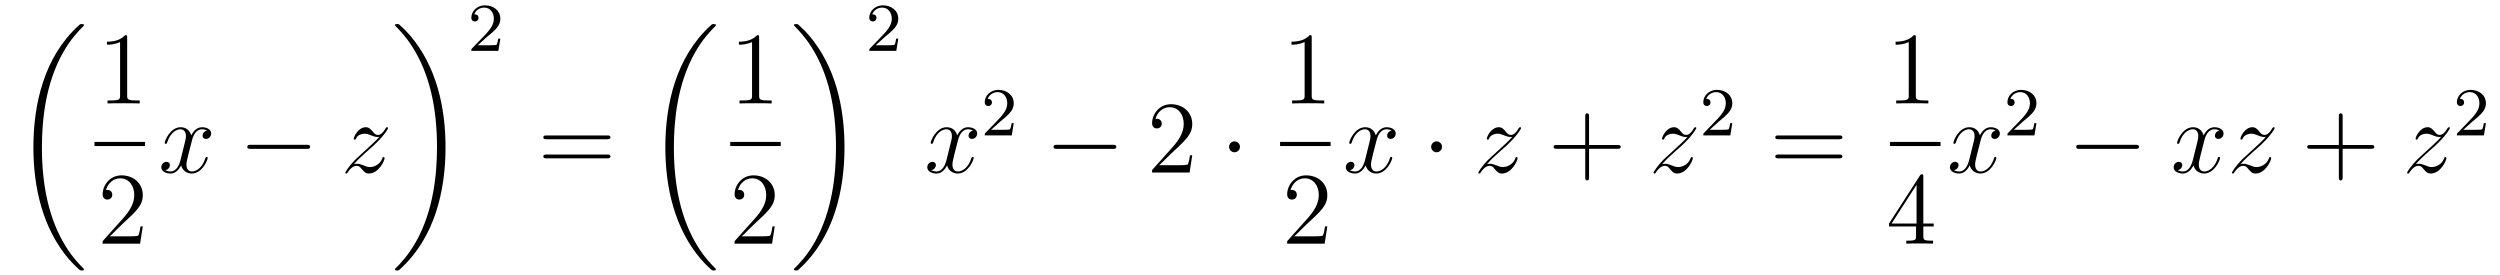 <?xml version='1.0'?>
<!-- This file was generated by dvisvgm 1.14.1 -->
<svg height='32pt' version='1.1' viewBox='0 -32 291 32' width='291pt' xmlns='http://www.w3.org/2000/svg' xmlns:xlink='http://www.w3.org/1999/xlink'>
<g id='page1'>
<g transform='matrix(1 0 0 1 -127 635)'>
<path d='M136.768 -635.64C136.768 -635.688 136.744 -635.712 136.72 -635.748C136.278 -636.19 135.477 -636.991 134.676 -638.282C132.751 -641.366 131.879 -645.251 131.879 -649.853C131.879 -653.069 132.309 -657.217 134.281 -660.779C135.226 -662.477 136.206 -663.457 136.732 -663.983C136.768 -664.019 136.768 -664.043 136.768 -664.079C136.768 -664.198 136.684 -664.198 136.517 -664.198C136.349 -664.198 136.326 -664.198 136.146 -664.019C132.142 -660.373 130.887 -654.898 130.887 -649.865C130.887 -645.167 131.962 -640.433 134.999 -636.859C135.238 -636.584 135.692 -636.094 136.182 -635.664C136.326 -635.52 136.349 -635.52 136.517 -635.52C136.684 -635.52 136.768 -635.52 136.768 -635.64Z' fill-rule='evenodd'/>
<path d='M141.803 -662.622C141.803 -662.898 141.803 -662.909 141.564 -662.909C141.277 -662.587 140.679 -662.144 139.448 -662.144V-661.798C139.723 -661.798 140.32 -661.798 140.978 -662.108V-655.88C140.978 -655.45 140.942 -655.307 139.89 -655.307H139.52V-654.96C139.842 -654.984 141.002 -654.984 141.396 -654.984C141.791 -654.984 142.938 -654.984 143.261 -654.96V-655.307H142.891C141.839 -655.307 141.803 -655.45 141.803 -655.88V-662.622Z' fill-rule='evenodd'/>
<path d='M138 -650H143.879V-650.481H138'/>
<path d='M143.62 -640.648H143.357C143.321 -640.445 143.225 -639.787 143.106 -639.596C143.022 -639.489 142.341 -639.489 141.982 -639.489H139.771C140.093 -639.764 140.823 -640.529 141.133 -640.816C142.95 -642.489 143.62 -643.111 143.62 -644.294C143.62 -645.669 142.532 -646.589 141.145 -646.589S138.946 -645.406 138.946 -644.378C138.946 -643.768 139.472 -643.768 139.508 -643.768C139.759 -643.768 140.069 -643.947 140.069 -644.33C140.069 -644.665 139.842 -644.892 139.508 -644.892C139.4 -644.892 139.376 -644.892 139.34 -644.88C139.568 -645.693 140.213 -646.243 140.99 -646.243C142.006 -646.243 142.628 -645.394 142.628 -644.294C142.628 -643.278 142.042 -642.393 141.361 -641.628L138.946 -638.927V-638.64H143.309L143.62 -640.648Z' fill-rule='evenodd'/>
<path d='M151.106 -651.797C150.724 -651.726 150.58 -651.439 150.58 -651.212C150.58 -650.925 150.807 -650.829 150.975 -650.829C151.333 -650.829 151.584 -651.14 151.584 -651.462C151.584 -651.965 151.011 -652.192 150.508 -652.192C149.779 -652.192 149.373 -651.474 149.265 -651.247C148.99 -652.144 148.249 -652.192 148.034 -652.192C146.815 -652.192 146.169 -650.626 146.169 -650.363C146.169 -650.315 146.217 -650.255 146.301 -650.255C146.396 -650.255 146.42 -650.327 146.444 -650.375C146.851 -651.702 147.652 -651.953 147.998 -651.953C148.536 -651.953 148.644 -651.451 148.644 -651.164C148.644 -650.901 148.572 -650.626 148.428 -650.052L148.022 -648.414C147.843 -647.697 147.496 -647.04 146.862 -647.04C146.803 -647.04 146.504 -647.04 146.253 -647.195C146.683 -647.279 146.779 -647.637 146.779 -647.781C146.779 -648.02 146.6 -648.163 146.373 -648.163C146.086 -648.163 145.775 -647.912 145.775 -647.53C145.775 -647.028 146.337 -646.8 146.851 -646.8C147.424 -646.8 147.831 -647.255 148.082 -647.745C148.273 -647.04 148.871 -646.8 149.313 -646.8C150.533 -646.8 151.178 -648.367 151.178 -648.629C151.178 -648.689 151.13 -648.737 151.058 -648.737C150.951 -648.737 150.939 -648.677 150.903 -648.582C150.58 -647.53 149.887 -647.04 149.349 -647.04C148.931 -647.04 148.703 -647.35 148.703 -647.84C148.703 -648.103 148.751 -648.295 148.943 -649.084L149.361 -650.709C149.54 -651.427 149.947 -651.953 150.497 -651.953C150.521 -651.953 150.855 -651.953 151.106 -651.797Z' fill-rule='evenodd'/>
<path d='M162.675 -649.669C162.879 -649.669 163.094 -649.669 163.094 -649.908C163.094 -650.148 162.879 -650.148 162.675 -650.148H156.208C156.005 -650.148 155.79 -650.148 155.79 -649.908C155.79 -649.669 156.005 -649.669 156.208 -649.669H162.675Z' fill-rule='evenodd'/>
<path d='M168.194 -647.888C168.708 -648.474 169.127 -648.845 169.724 -649.383C170.442 -650.004 170.752 -650.303 170.92 -650.482C171.757 -651.307 172.175 -652.001 172.175 -652.096C172.175 -652.192 172.079 -652.192 172.055 -652.192C171.972 -652.192 171.948 -652.144 171.888 -652.06C171.589 -651.546 171.302 -651.295 170.991 -651.295C170.74 -651.295 170.609 -651.403 170.382 -651.69C170.131 -651.988 169.928 -652.192 169.581 -652.192C168.708 -652.192 168.182 -651.104 168.182 -650.853C168.182 -650.817 168.194 -650.745 168.302 -650.745C168.397 -650.745 168.409 -650.793 168.445 -650.877C168.648 -651.355 169.222 -651.439 169.449 -651.439C169.7 -651.439 169.939 -651.355 170.19 -651.247C170.645 -651.056 170.836 -651.056 170.956 -651.056C171.039 -651.056 171.087 -651.056 171.147 -651.068C170.752 -650.602 170.107 -650.028 169.569 -649.538L168.362 -648.426C167.632 -647.685 167.19 -646.98 167.19 -646.896C167.19 -646.824 167.25 -646.8 167.322 -646.8C167.393 -646.8 167.405 -646.812 167.489 -646.956C167.68 -647.255 168.063 -647.697 168.505 -647.697C168.756 -647.697 168.876 -647.613 169.115 -647.314C169.342 -647.052 169.545 -646.8 169.928 -646.8C171.099 -646.8 171.768 -648.319 171.768 -648.593C171.768 -648.641 171.757 -648.713 171.637 -648.713C171.541 -648.713 171.529 -648.665 171.493 -648.546C171.23 -647.84 170.525 -647.553 170.059 -647.553C169.808 -647.553 169.569 -647.637 169.318 -647.745C168.84 -647.936 168.708 -647.936 168.553 -647.936C168.433 -647.936 168.302 -647.936 168.194 -647.888Z' fill-rule='evenodd'/>
<path d='M178.86 -649.853C178.86 -654.551 177.784 -659.285 174.747 -662.859C174.508 -663.134 174.054 -663.624 173.564 -664.055C173.421 -664.198 173.397 -664.198 173.229 -664.198C173.086 -664.198 172.978 -664.198 172.978 -664.079C172.978 -664.031 173.026 -663.983 173.05 -663.959C173.468 -663.529 174.269 -662.728 175.07 -661.437C176.995 -658.353 177.867 -654.468 177.867 -649.865C177.867 -646.65 177.437 -642.502 175.465 -638.939C174.52 -637.242 173.528 -636.25 173.026 -635.748C173.002 -635.712 172.978 -635.676 172.978 -635.64C172.978 -635.52 173.086 -635.52 173.229 -635.52C173.397 -635.52 173.421 -635.52 173.6 -635.7C177.605 -639.346 178.86 -644.821 178.86 -649.853Z' fill-rule='evenodd'/>
<path d='M183.687 -662.706C183.815 -662.825 184.149 -663.088 184.277 -663.2C184.771 -663.654 185.241 -664.092 185.241 -664.817C185.241 -665.765 184.444 -666.379 183.448 -666.379C182.492 -666.379 181.862 -665.654 181.862 -664.945C181.862 -664.554 182.173 -664.498 182.285 -664.498C182.452 -664.498 182.699 -664.618 182.699 -664.921C182.699 -665.335 182.301 -665.335 182.205 -665.335C182.436 -665.917 182.97 -666.116 183.36 -666.116C184.102 -666.116 184.484 -665.487 184.484 -664.817C184.484 -663.988 183.902 -663.383 182.962 -662.419L181.958 -661.383C181.862 -661.295 181.862 -661.279 181.862 -661.08H185.01L185.241 -662.506H184.994C184.97 -662.347 184.906 -661.948 184.811 -661.797C184.763 -661.733 184.157 -661.733 184.03 -661.733H182.611L183.687 -662.706Z' fill-rule='evenodd'/>
<path d='M197.669 -650.793C197.837 -650.793 198.052 -650.793 198.052 -651.008C198.052 -651.235 197.849 -651.235 197.669 -651.235H190.628C190.461 -651.235 190.246 -651.235 190.246 -651.02C190.246 -650.793 190.449 -650.793 190.628 -650.793H197.669ZM197.669 -648.57C197.837 -648.57 198.052 -648.57 198.052 -648.785C198.052 -649.012 197.849 -649.012 197.669 -649.012H190.628C190.461 -649.012 190.246 -649.012 190.246 -648.797C190.246 -648.57 190.449 -648.57 190.628 -648.57H197.669Z' fill-rule='evenodd'/>
<path d='M210.328 -635.64C210.328 -635.688 210.304 -635.712 210.28 -635.748C209.838 -636.19 209.036 -636.991 208.236 -638.282C206.311 -641.366 205.439 -645.251 205.439 -649.853C205.439 -653.069 205.87 -657.217 207.841 -660.779C208.786 -662.477 209.766 -663.457 210.292 -663.983C210.328 -664.019 210.328 -664.043 210.328 -664.079C210.328 -664.198 210.244 -664.198 210.077 -664.198C209.909 -664.198 209.886 -664.198 209.706 -664.019C205.702 -660.373 204.446 -654.898 204.446 -649.865C204.446 -645.167 205.522 -640.433 208.559 -636.859C208.798 -636.584 209.252 -636.094 209.742 -635.664C209.886 -635.52 209.909 -635.52 210.077 -635.52C210.244 -635.52 210.328 -635.52 210.328 -635.64Z' fill-rule='evenodd'/>
<path d='M215.363 -662.622C215.363 -662.898 215.363 -662.909 215.124 -662.909C214.837 -662.587 214.24 -662.144 213.008 -662.144V-661.798C213.283 -661.798 213.881 -661.798 214.538 -662.108V-655.88C214.538 -655.45 214.502 -655.307 213.45 -655.307H213.079V-654.96C213.402 -654.984 214.562 -654.984 214.956 -654.984C215.351 -654.984 216.498 -654.984 216.821 -654.96V-655.307H216.451C215.399 -655.307 215.363 -655.45 215.363 -655.88V-662.622Z' fill-rule='evenodd'/>
<path d='M212 -650H217.879V-650.481H212'/>
<path d='M217.18 -640.648H216.917C216.881 -640.445 216.785 -639.787 216.666 -639.596C216.582 -639.489 215.9 -639.489 215.542 -639.489H213.331C213.654 -639.764 214.382 -640.529 214.693 -640.816C216.51 -642.489 217.18 -643.111 217.18 -644.294C217.18 -645.669 216.092 -646.589 214.705 -646.589C213.319 -646.589 212.506 -645.406 212.506 -644.378C212.506 -643.768 213.032 -643.768 213.067 -643.768C213.319 -643.768 213.629 -643.947 213.629 -644.33C213.629 -644.665 213.402 -644.892 213.067 -644.892C212.96 -644.892 212.936 -644.892 212.9 -644.88C213.127 -645.693 213.773 -646.243 214.55 -646.243C215.566 -646.243 216.187 -645.394 216.187 -644.294C216.187 -643.278 215.602 -642.393 214.921 -641.628L212.506 -638.927V-638.64H216.869L217.18 -640.648Z' fill-rule='evenodd'/>
<path d='M225.3 -649.853C225.3 -654.551 224.224 -659.285 221.188 -662.859C220.949 -663.134 220.494 -663.624 220.004 -664.055C219.86 -664.198 219.836 -664.198 219.67 -664.198C219.526 -664.198 219.419 -664.198 219.419 -664.079C219.419 -664.031 219.467 -663.983 219.49 -663.959C219.908 -663.529 220.709 -662.728 221.51 -661.437C223.435 -658.353 224.308 -654.468 224.308 -649.865C224.308 -646.65 223.877 -642.502 221.905 -638.939C220.961 -637.242 219.968 -636.25 219.467 -635.748C219.442 -635.712 219.419 -635.676 219.419 -635.64C219.419 -635.52 219.526 -635.52 219.67 -635.52C219.836 -635.52 219.86 -635.52 220.04 -635.7C224.045 -639.346 225.3 -644.821 225.3 -649.853Z' fill-rule='evenodd'/>
<path d='M230.008 -662.706C230.135 -662.825 230.47 -663.088 230.597 -663.2C231.091 -663.654 231.56 -664.092 231.56 -664.817C231.56 -665.765 230.764 -666.379 229.768 -666.379C228.812 -666.379 228.182 -665.654 228.182 -664.945C228.182 -664.554 228.493 -664.498 228.605 -664.498C228.772 -664.498 229.019 -664.618 229.019 -664.921C229.019 -665.335 228.62 -665.335 228.526 -665.335C228.756 -665.917 229.29 -666.116 229.68 -666.116C230.422 -666.116 230.804 -665.487 230.804 -664.817C230.804 -663.988 230.222 -663.383 229.282 -662.419L228.278 -661.383C228.182 -661.295 228.182 -661.279 228.182 -661.08H231.33L231.56 -662.506H231.313C231.29 -662.347 231.227 -661.948 231.131 -661.797C231.083 -661.733 230.477 -661.733 230.35 -661.733H228.931L230.008 -662.706Z' fill-rule='evenodd'/>
<path d='M240.266 -651.797C239.884 -651.726 239.741 -651.439 239.741 -651.212C239.741 -650.925 239.968 -650.829 240.134 -650.829C240.493 -650.829 240.744 -651.14 240.744 -651.462C240.744 -651.965 240.17 -652.192 239.669 -652.192C238.939 -652.192 238.532 -651.474 238.426 -651.247C238.151 -652.144 237.409 -652.192 237.194 -652.192C235.975 -652.192 235.33 -650.626 235.33 -650.363C235.33 -650.315 235.376 -650.255 235.46 -650.255C235.556 -650.255 235.58 -650.327 235.604 -650.375C236.011 -651.702 236.812 -651.953 237.158 -651.953C237.696 -651.953 237.804 -651.451 237.804 -651.164C237.804 -650.901 237.732 -650.626 237.588 -650.052L237.182 -648.414C237.002 -647.697 236.657 -647.04 236.022 -647.04C235.963 -647.04 235.664 -647.04 235.412 -647.195C235.843 -647.279 235.939 -647.637 235.939 -647.781C235.939 -648.02 235.759 -648.163 235.532 -648.163C235.246 -648.163 234.935 -647.912 234.935 -647.53C234.935 -647.028 235.496 -646.8 236.011 -646.8C236.585 -646.8 236.99 -647.255 237.242 -647.745C237.433 -647.04 238.031 -646.8 238.474 -646.8C239.693 -646.8 240.338 -648.367 240.338 -648.629C240.338 -648.689 240.29 -648.737 240.218 -648.737C240.11 -648.737 240.098 -648.677 240.064 -648.582C239.741 -647.53 239.047 -647.04 238.51 -647.04C238.091 -647.04 237.864 -647.35 237.864 -647.84C237.864 -648.103 237.911 -648.295 238.103 -649.084L238.52 -650.709C238.7 -651.427 239.106 -651.953 239.657 -651.953C239.681 -651.953 240.016 -651.953 240.266 -651.797Z' fill-rule='evenodd'/>
<path d='M243.448 -652.866C243.575 -652.985 243.91 -653.248 244.037 -653.36C244.531 -653.814 245 -654.252 245 -654.977C245 -655.925 244.204 -656.539 243.208 -656.539C242.252 -656.539 241.622 -655.814 241.622 -655.105C241.622 -654.714 241.933 -654.658 242.045 -654.658C242.212 -654.658 242.459 -654.778 242.459 -655.081C242.459 -655.495 242.06 -655.495 241.966 -655.495C242.196 -656.077 242.73 -656.276 243.12 -656.276C243.862 -656.276 244.244 -655.647 244.244 -654.977C244.244 -654.148 243.662 -653.543 242.722 -652.579L241.718 -651.543C241.622 -651.455 241.622 -651.439 241.622 -651.24H244.77L245 -652.666H244.753C244.73 -652.507 244.667 -652.108 244.571 -651.957C244.523 -651.893 243.917 -651.893 243.79 -651.893H242.371L243.448 -652.866Z' fill-rule='evenodd'/>
<path d='M256.518 -649.669C256.721 -649.669 256.937 -649.669 256.937 -649.908C256.937 -650.148 256.721 -650.148 256.518 -650.148H250.051C249.847 -650.148 249.632 -650.148 249.632 -649.908C249.632 -649.669 249.847 -649.669 250.051 -649.669H256.518Z' fill-rule='evenodd'/>
<path d='M265.778 -648.928H265.516C265.48 -648.725 265.384 -648.067 265.264 -647.876C265.181 -647.769 264.499 -647.769 264.14 -647.769H261.929C262.252 -648.044 262.981 -648.809 263.292 -649.096C265.109 -650.769 265.778 -651.391 265.778 -652.574C265.778 -653.949 264.69 -654.869 263.304 -654.869C261.917 -654.869 261.104 -653.686 261.104 -652.658C261.104 -652.048 261.63 -652.048 261.666 -652.048C261.917 -652.048 262.228 -652.227 262.228 -652.61C262.228 -652.945 262.001 -653.172 261.666 -653.172C261.558 -653.172 261.534 -653.172 261.498 -653.16C261.726 -653.973 262.372 -654.523 263.148 -654.523C264.164 -654.523 264.786 -653.674 264.786 -652.574C264.786 -651.558 264.2 -650.673 263.519 -649.908L261.104 -647.207V-646.92H265.468L265.778 -648.928Z' fill-rule='evenodd'/>
<path d='M271.332 -649.908C271.332 -650.255 271.045 -650.542 270.698 -650.542S270.065 -650.255 270.065 -649.908C270.065 -649.562 270.352 -649.275 270.698 -649.275S271.332 -649.562 271.332 -649.908Z' fill-rule='evenodd'/>
<path d='M279.683 -662.622C279.683 -662.898 279.683 -662.909 279.444 -662.909C279.157 -662.587 278.56 -662.144 277.328 -662.144V-661.798C277.603 -661.798 278.201 -661.798 278.858 -662.108V-655.88C278.858 -655.45 278.822 -655.307 277.77 -655.307H277.399V-654.96C277.722 -654.984 278.882 -654.984 279.276 -654.984C279.671 -654.984 280.818 -654.984 281.141 -654.96V-655.307H280.771C279.719 -655.307 279.683 -655.45 279.683 -655.88V-662.622Z' fill-rule='evenodd'/>
<path d='M276 -650H281.879V-650.481H276'/>
<path d='M281.5 -640.648H281.237C281.201 -640.445 281.105 -639.787 280.986 -639.596C280.902 -639.489 280.22 -639.489 279.862 -639.489H277.651C277.974 -639.764 278.702 -640.529 279.013 -640.816C280.83 -642.489 281.5 -643.111 281.5 -644.294C281.5 -645.669 280.412 -646.589 279.025 -646.589C277.639 -646.589 276.826 -645.406 276.826 -644.378C276.826 -643.768 277.352 -643.768 277.387 -643.768C277.639 -643.768 277.949 -643.947 277.949 -644.33C277.949 -644.665 277.722 -644.892 277.387 -644.892C277.28 -644.892 277.256 -644.892 277.22 -644.88C277.447 -645.693 278.093 -646.243 278.87 -646.243C279.886 -646.243 280.507 -645.394 280.507 -644.294C280.507 -643.278 279.922 -642.393 279.241 -641.628L276.826 -638.927V-638.64H281.189L281.5 -640.648Z' fill-rule='evenodd'/>
<path d='M288.986 -651.797C288.604 -651.726 288.461 -651.439 288.461 -651.212C288.461 -650.925 288.688 -650.829 288.854 -650.829C289.213 -650.829 289.464 -651.14 289.464 -651.462C289.464 -651.965 288.89 -652.192 288.389 -652.192C287.659 -652.192 287.252 -651.474 287.146 -651.247C286.871 -652.144 286.129 -652.192 285.914 -652.192C284.695 -652.192 284.05 -650.626 284.05 -650.363C284.05 -650.315 284.096 -650.255 284.18 -650.255C284.276 -650.255 284.3 -650.327 284.324 -650.375C284.731 -651.702 285.532 -651.953 285.878 -651.953C286.416 -651.953 286.524 -651.451 286.524 -651.164C286.524 -650.901 286.452 -650.626 286.308 -650.052L285.902 -648.414C285.722 -647.697 285.377 -647.04 284.742 -647.04C284.683 -647.04 284.384 -647.04 284.132 -647.195C284.563 -647.279 284.659 -647.637 284.659 -647.781C284.659 -648.02 284.479 -648.163 284.252 -648.163C283.966 -648.163 283.655 -647.912 283.655 -647.53C283.655 -647.028 284.216 -646.8 284.731 -646.8C285.305 -646.8 285.71 -647.255 285.962 -647.745C286.153 -647.04 286.751 -646.8 287.194 -646.8C288.413 -646.8 289.058 -648.367 289.058 -648.629C289.058 -648.689 289.01 -648.737 288.938 -648.737C288.83 -648.737 288.818 -648.677 288.784 -648.582C288.461 -647.53 287.767 -647.04 287.23 -647.04C286.811 -647.04 286.584 -647.35 286.584 -647.84C286.584 -648.103 286.631 -648.295 286.823 -649.084L287.24 -650.709C287.42 -651.427 287.826 -651.953 288.377 -651.953C288.401 -651.953 288.736 -651.953 288.986 -651.797Z' fill-rule='evenodd'/>
<path d='M294.853 -649.908C294.853 -650.255 294.566 -650.542 294.22 -650.542C293.873 -650.542 293.586 -650.255 293.586 -649.908C293.586 -649.562 293.873 -649.275 294.22 -649.275C294.566 -649.275 294.853 -649.562 294.853 -649.908Z' fill-rule='evenodd'/>
<path d='M300.076 -647.888C300.589 -648.474 301.008 -648.845 301.606 -649.383C302.323 -650.004 302.633 -650.303 302.801 -650.482C303.637 -651.307 304.056 -652.001 304.056 -652.096C304.056 -652.192 303.96 -652.192 303.936 -652.192C303.853 -652.192 303.829 -652.144 303.769 -652.06C303.47 -651.546 303.184 -651.295 302.873 -651.295C302.622 -651.295 302.49 -651.403 302.263 -651.69C302.011 -651.988 301.808 -652.192 301.462 -652.192C300.589 -652.192 300.064 -651.104 300.064 -650.853C300.064 -650.817 300.076 -650.745 300.182 -650.745C300.278 -650.745 300.29 -650.793 300.326 -650.877C300.529 -651.355 301.103 -651.439 301.331 -651.439C301.582 -651.439 301.82 -651.355 302.071 -651.247C302.526 -651.056 302.717 -651.056 302.837 -651.056C302.92 -651.056 302.968 -651.056 303.028 -651.068C302.633 -650.602 301.988 -650.028 301.45 -649.538L300.242 -648.426C299.513 -647.685 299.071 -646.98 299.071 -646.896C299.071 -646.824 299.131 -646.8 299.203 -646.8C299.274 -646.8 299.286 -646.812 299.37 -646.956C299.561 -647.255 299.944 -647.697 300.386 -647.697C300.637 -647.697 300.757 -647.613 300.996 -647.314C301.223 -647.052 301.426 -646.8 301.808 -646.8C302.98 -646.8 303.649 -648.319 303.649 -648.593C303.649 -648.641 303.637 -648.713 303.518 -648.713C303.422 -648.713 303.41 -648.665 303.374 -648.546C303.112 -647.84 302.406 -647.553 301.94 -647.553C301.688 -647.553 301.45 -647.637 301.199 -647.745C300.721 -647.936 300.589 -647.936 300.434 -647.936C300.314 -647.936 300.182 -647.936 300.076 -647.888Z' fill-rule='evenodd'/>
<path d='M311.965 -649.681H315.264C315.432 -649.681 315.647 -649.681 315.647 -649.897C315.647 -650.124 315.444 -650.124 315.264 -650.124H311.965V-653.423C311.965 -653.59 311.965 -653.806 311.75 -653.806C311.522 -653.806 311.522 -653.602 311.522 -653.423V-650.124H308.224C308.056 -650.124 307.841 -650.124 307.841 -649.908C307.841 -649.681 308.045 -649.681 308.224 -649.681H311.522V-646.382C311.522 -646.215 311.522 -646 311.738 -646C311.965 -646 311.965 -646.203 311.965 -646.382V-649.681Z' fill-rule='evenodd'/>
<path d='M320.471 -647.888C320.984 -648.474 321.403 -648.845 322.001 -649.383C322.718 -650.004 323.029 -650.303 323.196 -650.482C324.034 -651.307 324.451 -652.001 324.451 -652.096C324.451 -652.192 324.355 -652.192 324.332 -652.192C324.248 -652.192 324.224 -652.144 324.164 -652.06C323.866 -651.546 323.579 -651.295 323.268 -651.295C323.017 -651.295 322.885 -651.403 322.658 -651.69C322.408 -651.988 322.205 -652.192 321.857 -652.192C320.984 -652.192 320.459 -651.104 320.459 -650.853C320.459 -650.817 320.471 -650.745 320.579 -650.745C320.674 -650.745 320.686 -650.793 320.722 -650.877C320.926 -651.355 321.499 -651.439 321.726 -651.439C321.977 -651.439 322.216 -651.355 322.468 -651.247C322.921 -651.056 323.113 -651.056 323.232 -651.056C323.316 -651.056 323.364 -651.056 323.424 -651.068C323.029 -650.602 322.384 -650.028 321.846 -649.538L320.639 -648.426C319.909 -647.685 319.466 -646.98 319.466 -646.896C319.466 -646.824 319.526 -646.8 319.598 -646.8S319.681 -646.812 319.765 -646.956C319.957 -647.255 320.339 -647.697 320.782 -647.697C321.032 -647.697 321.152 -647.613 321.391 -647.314C321.618 -647.052 321.822 -646.8 322.205 -646.8C323.376 -646.8 324.046 -648.319 324.046 -648.593C324.046 -648.641 324.034 -648.713 323.914 -648.713C323.818 -648.713 323.806 -648.665 323.77 -648.546C323.507 -647.84 322.801 -647.553 322.336 -647.553C322.085 -647.553 321.846 -647.637 321.594 -647.745C321.116 -647.936 320.984 -647.936 320.83 -647.936C320.71 -647.936 320.579 -647.936 320.471 -647.888Z' fill-rule='evenodd'/>
<path d='M327.088 -652.866C327.215 -652.985 327.55 -653.248 327.677 -653.36C328.171 -653.814 328.64 -654.252 328.64 -654.977C328.64 -655.925 327.844 -656.539 326.848 -656.539C325.892 -656.539 325.262 -655.814 325.262 -655.105C325.262 -654.714 325.573 -654.658 325.685 -654.658C325.852 -654.658 326.099 -654.778 326.099 -655.081C326.099 -655.495 325.7 -655.495 325.606 -655.495C325.836 -656.077 326.37 -656.276 326.76 -656.276C327.502 -656.276 327.884 -655.647 327.884 -654.977C327.884 -654.148 327.302 -653.543 326.362 -652.579L325.358 -651.543C325.262 -651.455 325.262 -651.439 325.262 -651.24H328.41L328.64 -652.666H328.393C328.37 -652.507 328.307 -652.108 328.211 -651.957C328.163 -651.893 327.557 -651.893 327.43 -651.893H326.011L327.088 -652.866Z' fill-rule='evenodd'/>
<path d='M341.069 -650.793C341.237 -650.793 341.452 -650.793 341.452 -651.008C341.452 -651.235 341.249 -651.235 341.069 -651.235H334.028C333.86 -651.235 333.646 -651.235 333.646 -651.02C333.646 -650.793 333.848 -650.793 334.028 -650.793H341.069ZM341.069 -648.57C341.237 -648.57 341.452 -648.57 341.452 -648.785C341.452 -649.012 341.249 -649.012 341.069 -649.012H334.028C333.86 -649.012 333.646 -649.012 333.646 -648.797C333.646 -648.57 333.848 -648.57 334.028 -648.57H341.069Z' fill-rule='evenodd'/>
<path d='M350.003 -662.622C350.003 -662.898 350.003 -662.909 349.764 -662.909C349.477 -662.587 348.88 -662.144 347.648 -662.144V-661.798C347.923 -661.798 348.521 -661.798 349.178 -662.108V-655.88C349.178 -655.45 349.142 -655.307 348.09 -655.307H347.719V-654.96C348.042 -654.984 349.202 -654.984 349.596 -654.984C349.991 -654.984 351.138 -654.984 351.461 -654.96V-655.307H351.091C350.039 -655.307 350.003 -655.45 350.003 -655.88V-662.622Z' fill-rule='evenodd'/>
<path d='M347 -650H352.879V-650.481H347'/>
<path d='M350.875 -646.422C350.875 -646.649 350.875 -646.709 350.708 -646.709C350.612 -646.709 350.576 -646.709 350.48 -646.566L346.883 -640.983V-640.636H350.027V-639.548C350.027 -639.106 350.003 -638.987 349.13 -638.987H348.89V-638.64C349.166 -638.664 350.111 -638.664 350.446 -638.664C350.779 -638.664 351.737 -638.664 352.01 -638.64V-638.987H351.772C350.911 -638.987 350.875 -639.106 350.875 -639.548V-640.636H352.082V-640.983H350.875V-646.422ZM350.087 -645.49V-640.983H347.182L350.087 -645.49Z' fill-rule='evenodd'/>
<path d='M359.306 -651.797C358.924 -651.726 358.781 -651.439 358.781 -651.212C358.781 -650.925 359.008 -650.829 359.174 -650.829C359.533 -650.829 359.784 -651.14 359.784 -651.462C359.784 -651.965 359.21 -652.192 358.709 -652.192C357.979 -652.192 357.572 -651.474 357.466 -651.247C357.191 -652.144 356.449 -652.192 356.234 -652.192C355.015 -652.192 354.37 -650.626 354.37 -650.363C354.37 -650.315 354.416 -650.255 354.5 -650.255C354.596 -650.255 354.62 -650.327 354.644 -650.375C355.051 -651.702 355.852 -651.953 356.198 -651.953C356.736 -651.953 356.844 -651.451 356.844 -651.164C356.844 -650.901 356.772 -650.626 356.628 -650.052L356.222 -648.414C356.042 -647.697 355.697 -647.04 355.062 -647.04C355.003 -647.04 354.704 -647.04 354.452 -647.195C354.883 -647.279 354.979 -647.637 354.979 -647.781C354.979 -648.02 354.799 -648.163 354.572 -648.163C354.286 -648.163 353.975 -647.912 353.975 -647.53C353.975 -647.028 354.536 -646.8 355.051 -646.8C355.625 -646.8 356.03 -647.255 356.282 -647.745C356.473 -647.04 357.071 -646.8 357.514 -646.8C358.733 -646.8 359.378 -648.367 359.378 -648.629C359.378 -648.689 359.33 -648.737 359.258 -648.737C359.15 -648.737 359.138 -648.677 359.104 -648.582C358.781 -647.53 358.087 -647.04 357.55 -647.04C357.131 -647.04 356.904 -647.35 356.904 -647.84C356.904 -648.103 356.951 -648.295 357.143 -649.084L357.56 -650.709C357.74 -651.427 358.146 -651.953 358.697 -651.953C358.721 -651.953 359.056 -651.953 359.306 -651.797Z' fill-rule='evenodd'/>
<path d='M362.488 -652.866C362.615 -652.985 362.95 -653.248 363.077 -653.36C363.571 -653.814 364.04 -654.252 364.04 -654.977C364.04 -655.925 363.244 -656.539 362.248 -656.539C361.292 -656.539 360.662 -655.814 360.662 -655.105C360.662 -654.714 360.973 -654.658 361.085 -654.658C361.252 -654.658 361.499 -654.778 361.499 -655.081C361.499 -655.495 361.1 -655.495 361.006 -655.495C361.236 -656.077 361.77 -656.276 362.16 -656.276C362.902 -656.276 363.284 -655.647 363.284 -654.977C363.284 -654.148 362.702 -653.543 361.762 -652.579L360.758 -651.543C360.662 -651.455 360.662 -651.439 360.662 -651.24H363.81L364.04 -652.666H363.793C363.77 -652.507 363.707 -652.108 363.611 -651.957C363.563 -651.893 362.957 -651.893 362.83 -651.893H361.411L362.488 -652.866Z' fill-rule='evenodd'/>
<path d='M375.558 -649.669C375.761 -649.669 375.977 -649.669 375.977 -649.908C375.977 -650.148 375.761 -650.148 375.558 -650.148H369.091C368.887 -650.148 368.672 -650.148 368.672 -649.908C368.672 -649.669 368.887 -649.669 369.091 -649.669H375.558Z' fill-rule='evenodd'/>
<path d='M385.344 -651.797C384.962 -651.726 384.818 -651.439 384.818 -651.212C384.818 -650.925 385.045 -650.829 385.213 -650.829C385.572 -650.829 385.823 -651.14 385.823 -651.462C385.823 -651.965 385.249 -652.192 384.746 -652.192C384.018 -652.192 383.611 -651.474 383.503 -651.247C383.228 -652.144 382.487 -652.192 382.272 -652.192C381.053 -652.192 380.407 -650.626 380.407 -650.363C380.407 -650.315 380.455 -650.255 380.539 -650.255C380.634 -650.255 380.659 -650.327 380.682 -650.375C381.089 -651.702 381.89 -651.953 382.236 -651.953C382.775 -651.953 382.882 -651.451 382.882 -651.164C382.882 -650.901 382.81 -650.626 382.667 -650.052L382.26 -648.414C382.081 -647.697 381.734 -647.04 381.101 -647.04C381.041 -647.04 380.742 -647.04 380.491 -647.195C380.921 -647.279 381.017 -647.637 381.017 -647.781C381.017 -648.02 380.838 -648.163 380.611 -648.163C380.324 -648.163 380.012 -647.912 380.012 -647.53C380.012 -647.028 380.575 -646.8 381.089 -646.8C381.662 -646.8 382.069 -647.255 382.32 -647.745C382.511 -647.04 383.11 -646.8 383.551 -646.8C384.77 -646.8 385.416 -648.367 385.416 -648.629C385.416 -648.689 385.368 -648.737 385.297 -648.737C385.189 -648.737 385.177 -648.677 385.141 -648.582C384.818 -647.53 384.125 -647.04 383.587 -647.04C383.168 -647.04 382.942 -647.35 382.942 -647.84C382.942 -648.103 382.99 -648.295 383.18 -649.084L383.599 -650.709C383.779 -651.427 384.185 -651.953 384.734 -651.953C384.758 -651.953 385.093 -651.953 385.344 -651.797ZM387.797 -647.888C388.31 -648.474 388.729 -648.845 389.327 -649.383C390.044 -650.004 390.354 -650.303 390.522 -650.482C391.358 -651.307 391.777 -652.001 391.777 -652.096C391.777 -652.192 391.681 -652.192 391.657 -652.192C391.574 -652.192 391.55 -652.144 391.49 -652.06C391.192 -651.546 390.905 -651.295 390.594 -651.295C390.342 -651.295 390.211 -651.403 389.984 -651.69C389.732 -651.988 389.53 -652.192 389.183 -652.192C388.31 -652.192 387.785 -651.104 387.785 -650.853C387.785 -650.817 387.797 -650.745 387.904 -650.745C388 -650.745 388.012 -650.793 388.048 -650.877C388.25 -651.355 388.824 -651.439 389.052 -651.439C389.303 -651.439 389.542 -651.355 389.792 -651.247C390.247 -651.056 390.438 -651.056 390.558 -651.056C390.641 -651.056 390.689 -651.056 390.749 -651.068C390.354 -650.602 389.71 -650.028 389.171 -649.538L387.964 -648.426C387.234 -647.685 386.792 -646.98 386.792 -646.896C386.792 -646.824 386.852 -646.8 386.924 -646.8C386.995 -646.8 387.007 -646.812 387.091 -646.956C387.282 -647.255 387.665 -647.697 388.108 -647.697C388.358 -647.697 388.478 -647.613 388.717 -647.314C388.944 -647.052 389.147 -646.8 389.53 -646.8C390.701 -646.8 391.37 -648.319 391.37 -648.593C391.37 -648.641 391.358 -648.713 391.24 -648.713C391.144 -648.713 391.132 -648.665 391.096 -648.546C390.833 -647.84 390.127 -647.553 389.662 -647.553C389.41 -647.553 389.171 -647.637 388.92 -647.745C388.442 -647.936 388.31 -647.936 388.156 -647.936C388.036 -647.936 387.904 -647.936 387.797 -647.888Z' fill-rule='evenodd'/>
<path d='M399.684 -649.681H402.984C403.151 -649.681 403.366 -649.681 403.366 -649.897C403.366 -650.124 403.163 -650.124 402.984 -650.124H399.684V-653.423C399.684 -653.59 399.684 -653.806 399.469 -653.806C399.242 -653.806 399.242 -653.602 399.242 -653.423V-650.124H395.942C395.776 -650.124 395.56 -650.124 395.56 -649.908C395.56 -649.681 395.764 -649.681 395.942 -649.681H399.242V-646.382C399.242 -646.215 399.242 -646 399.457 -646C399.684 -646 399.684 -646.203 399.684 -646.382V-649.681Z' fill-rule='evenodd'/>
<path d='M408.19 -647.888C408.703 -648.474 409.122 -648.845 409.72 -649.383C410.437 -650.004 410.748 -650.303 410.915 -650.482C411.752 -651.307 412.17 -652.001 412.17 -652.096C412.17 -652.192 412.075 -652.192 412.051 -652.192C411.967 -652.192 411.943 -652.144 411.883 -652.06C411.584 -651.546 411.298 -651.295 410.987 -651.295C410.736 -651.295 410.604 -651.403 410.377 -651.69C410.126 -651.988 409.924 -652.192 409.577 -652.192C408.703 -652.192 408.178 -651.104 408.178 -650.853C408.178 -650.817 408.19 -650.745 408.298 -650.745C408.392 -650.745 408.406 -650.793 408.44 -650.877C408.644 -651.355 409.218 -651.439 409.445 -651.439C409.696 -651.439 409.936 -651.355 410.186 -651.247C410.64 -651.056 410.832 -651.056 410.951 -651.056C411.035 -651.056 411.083 -651.056 411.143 -651.068C410.748 -650.602 410.102 -650.028 409.565 -649.538L408.358 -648.426C407.628 -647.685 407.185 -646.98 407.185 -646.896C407.185 -646.824 407.245 -646.8 407.317 -646.8C407.389 -646.8 407.401 -646.812 407.484 -646.956C407.676 -647.255 408.058 -647.697 408.5 -647.697C408.751 -647.697 408.871 -647.613 409.11 -647.314C409.337 -647.052 409.541 -646.8 409.924 -646.8C411.095 -646.8 411.764 -648.319 411.764 -648.593C411.764 -648.641 411.752 -648.713 411.632 -648.713C411.536 -648.713 411.526 -648.665 411.49 -648.546C411.226 -647.84 410.521 -647.553 410.054 -647.553C409.804 -647.553 409.565 -647.637 409.314 -647.745C408.835 -647.936 408.703 -647.936 408.548 -647.936C408.428 -647.936 408.298 -647.936 408.19 -647.888Z' fill-rule='evenodd'/>
<path d='M414.808 -652.866C414.935 -652.985 415.27 -653.248 415.397 -653.36C415.891 -653.814 416.36 -654.252 416.36 -654.977C416.36 -655.925 415.564 -656.539 414.568 -656.539C413.612 -656.539 412.982 -655.814 412.982 -655.105C412.982 -654.714 413.293 -654.658 413.405 -654.658C413.572 -654.658 413.819 -654.778 413.819 -655.081C413.819 -655.495 413.42 -655.495 413.326 -655.495C413.556 -656.077 414.09 -656.276 414.48 -656.276C415.222 -656.276 415.604 -655.647 415.604 -654.977C415.604 -654.148 415.022 -653.543 414.082 -652.579L413.078 -651.543C412.982 -651.455 412.982 -651.439 412.982 -651.24H416.13L416.36 -652.666H416.113C416.09 -652.507 416.027 -652.108 415.931 -651.957C415.883 -651.893 415.277 -651.893 415.15 -651.893H413.731L414.808 -652.866Z' fill-rule='evenodd'/>
</g>
</g>
</svg>
